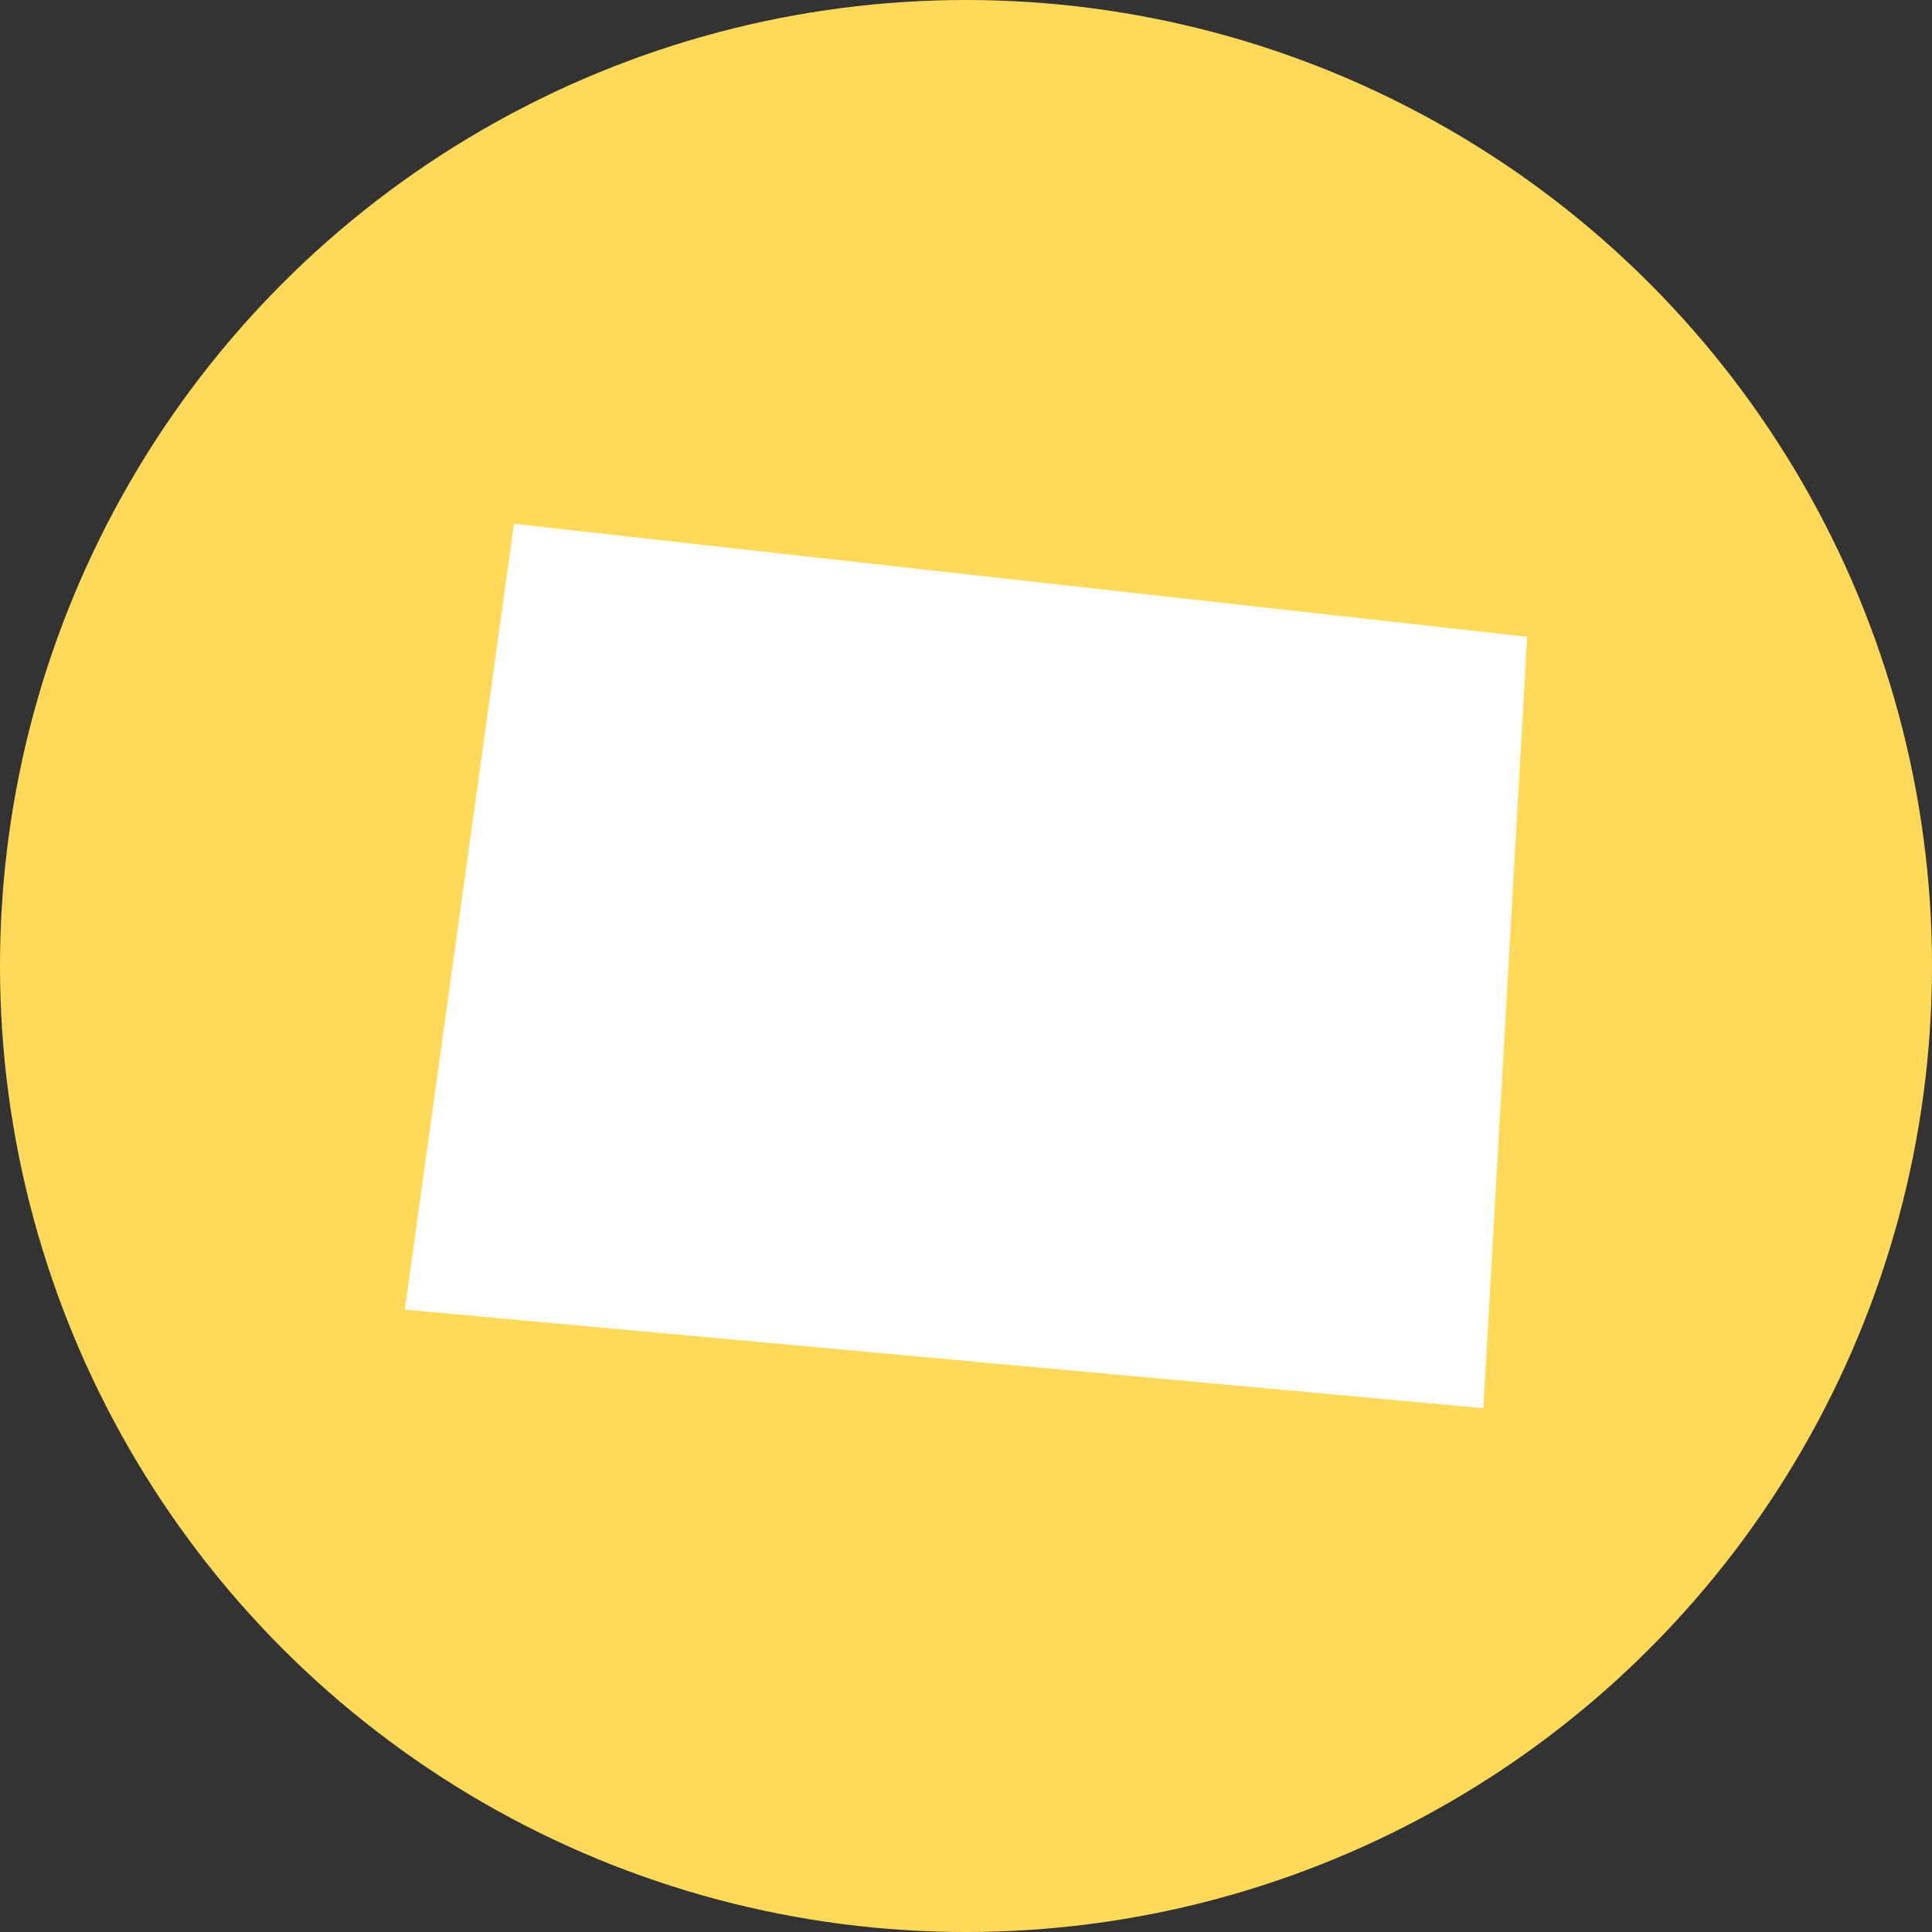 <?xml version="1.0" encoding="UTF-8"?> <svg xmlns="http://www.w3.org/2000/svg" width="201" height="201" viewBox="0 0 201 201"><rect x="0" y="0" width="201" height="201" fill="#333333" stroke="none"/><g fill="none" fill-rule="evenodd"><circle cx="100.5" cy="100.5" r="100.5" fill="#FFDA5A"></circle><polygon fill="#FFF" points="53.475 54.5 42.122 136.247 154.32 146.5 158.878 66.274 158.878 66.253"></polygon></g></svg> 